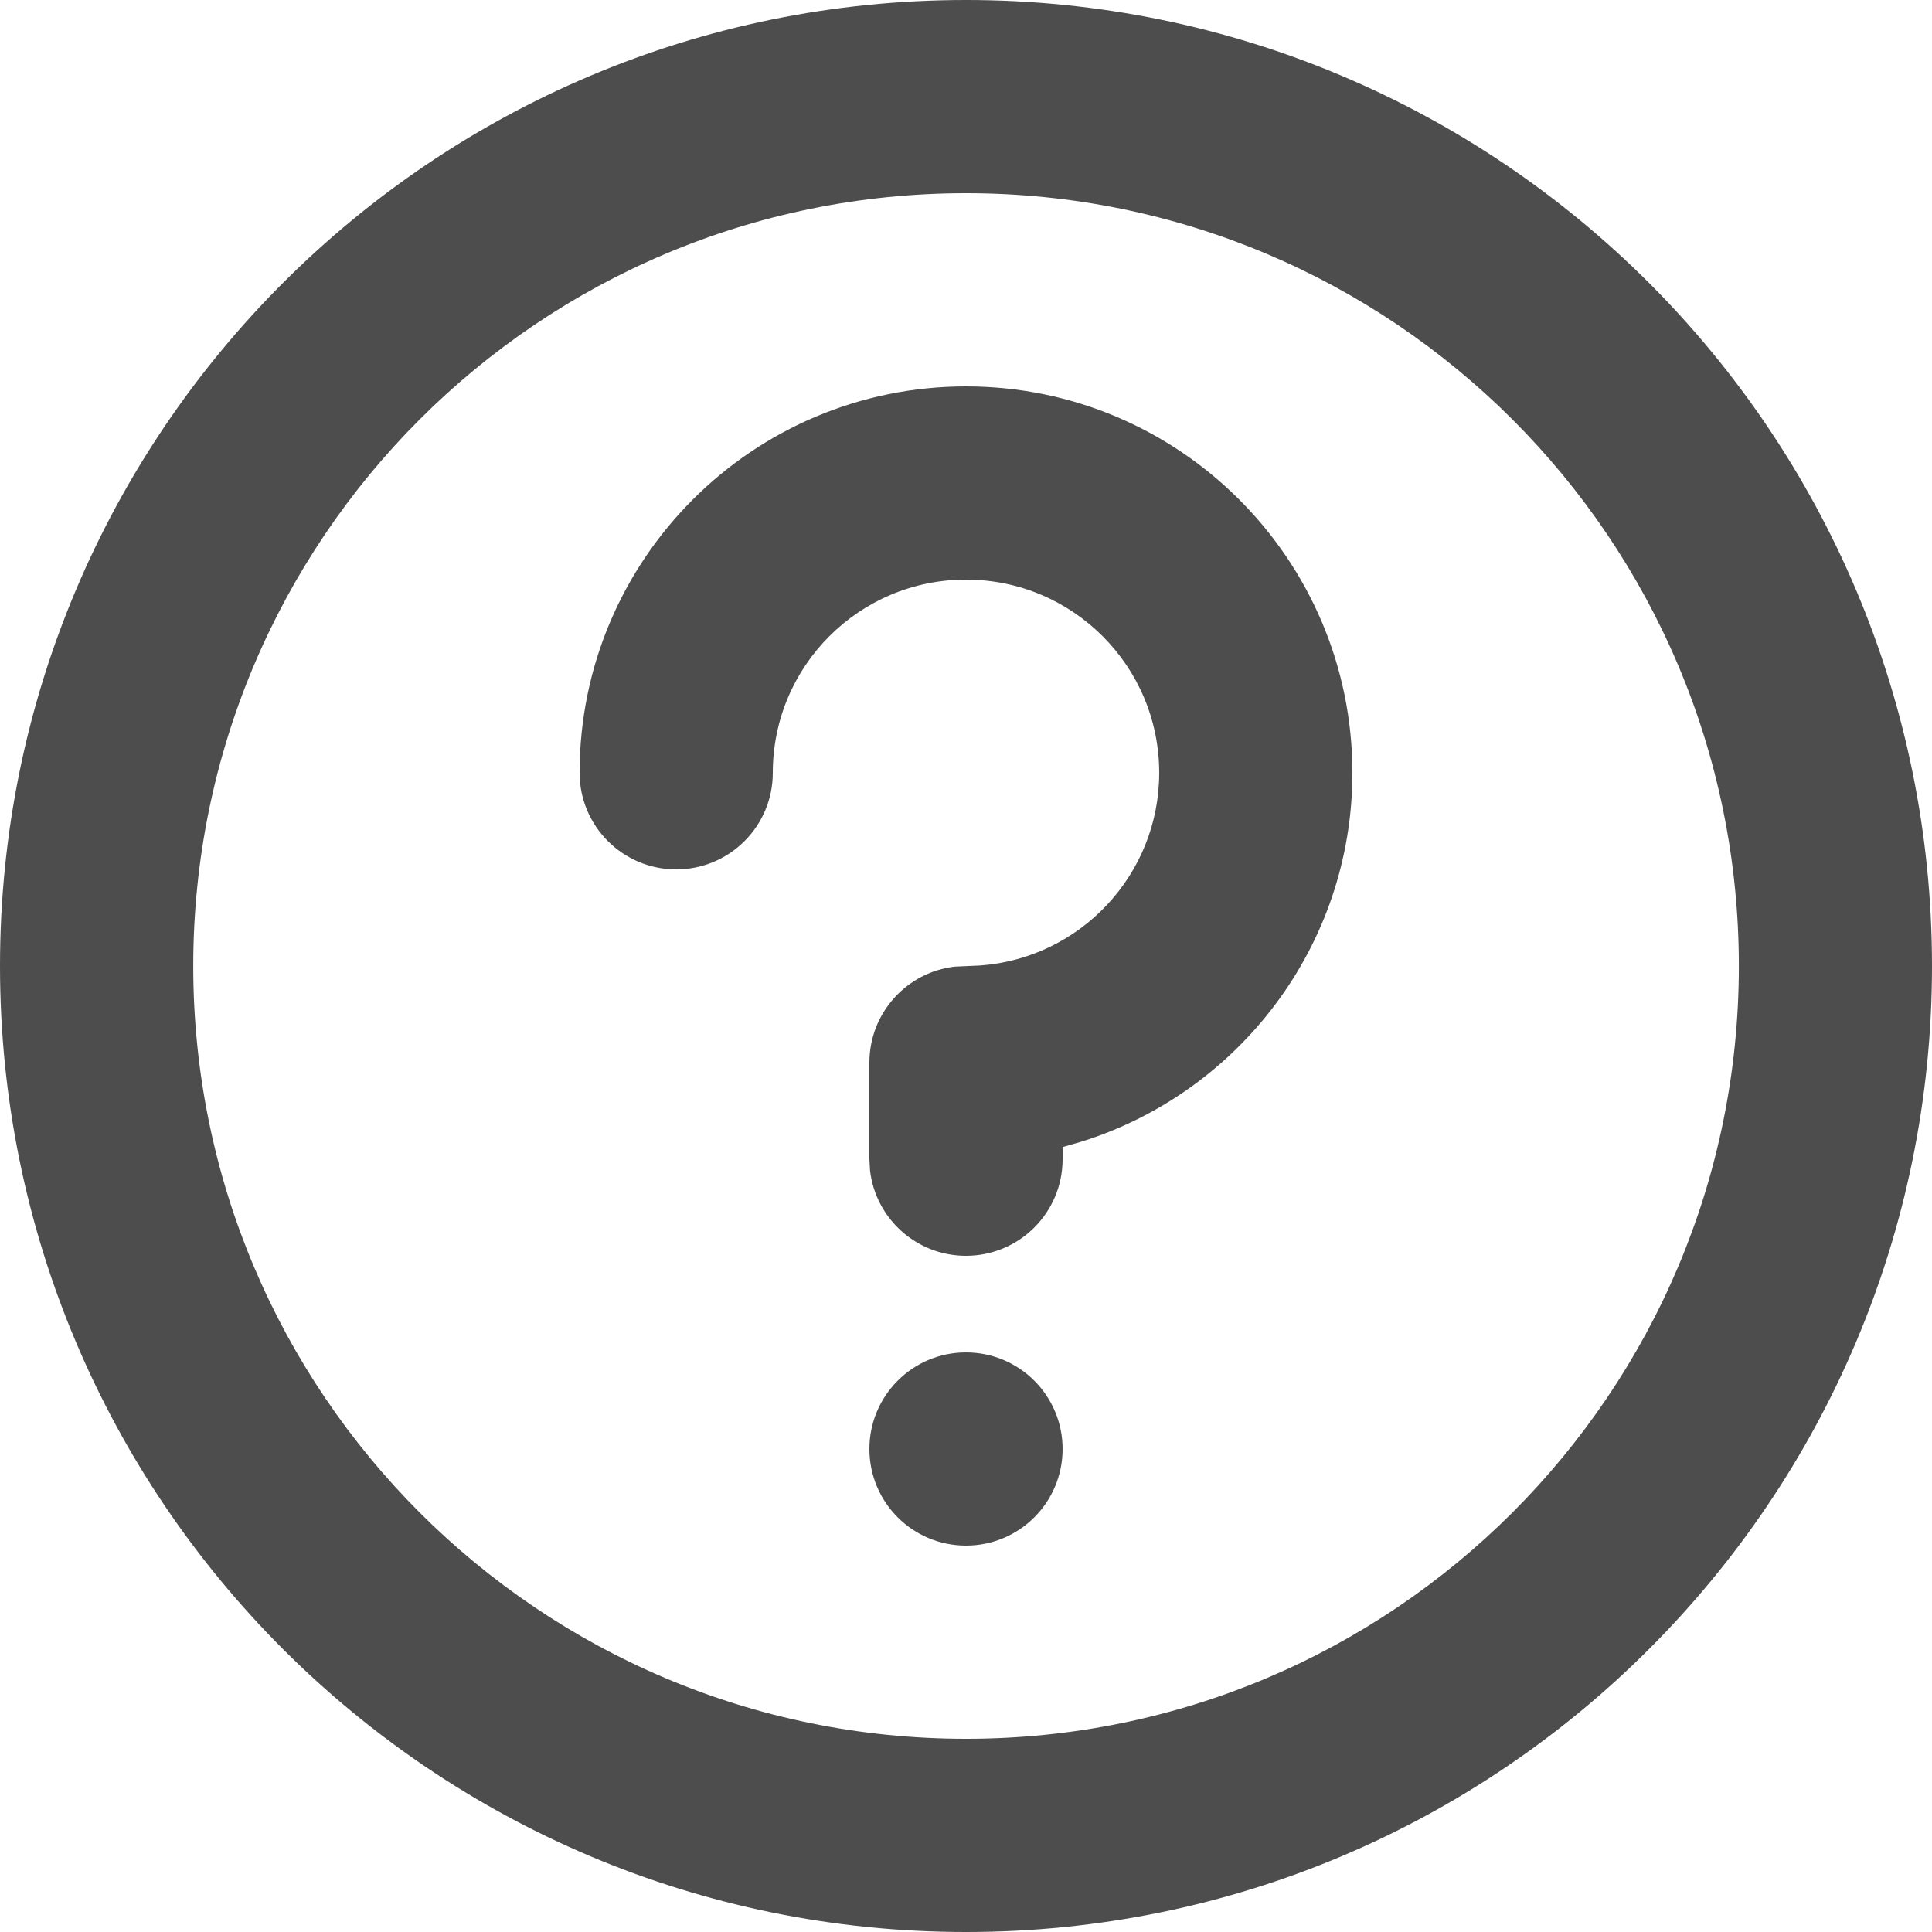 <svg width="37" height="37" viewBox="0 0 37 37" fill="none" xmlns="http://www.w3.org/2000/svg">
<path fill-rule="evenodd" clip-rule="evenodd" d="M18.5 0C28.717 0 37 8.283 37 18.5C37 28.717 28.717 37 18.5 37C8.283 37 0 28.717 0 18.5C0 8.283 8.283 0 18.5 0ZM18.501 3.7C10.327 3.7 3.701 10.326 3.701 18.5C3.701 26.674 10.327 33.3 18.501 33.3C26.675 33.3 33.301 26.674 33.301 18.5C33.301 10.326 26.675 3.7 18.501 3.7ZM18.5 25.9C19.522 25.9 20.35 26.729 20.35 27.75C20.35 28.772 19.522 29.6 18.5 29.6C17.478 29.6 16.65 28.772 16.65 27.75C16.65 26.729 17.478 25.9 18.5 25.9ZM18.5 7.4C22.587 7.4 25.9 10.713 25.9 14.8C25.9 18.12 23.713 20.93 20.701 21.867L20.35 21.967V22.2C20.35 23.221 19.522 24.05 18.5 24.05C17.551 24.05 16.769 23.336 16.662 22.416L16.65 22.2V20.35C16.65 19.401 17.364 18.619 18.284 18.512L18.776 18.49C20.691 18.348 22.2 16.75 22.2 14.8C22.2 12.756 20.544 11.1 18.5 11.1C16.456 11.1 14.8 12.756 14.8 14.8C14.8 15.822 13.972 16.65 12.95 16.65C11.928 16.65 11.1 15.822 11.1 14.8C11.1 10.713 14.413 7.4 18.5 7.4Z" fill="#4D4D4D"/>
</svg>
